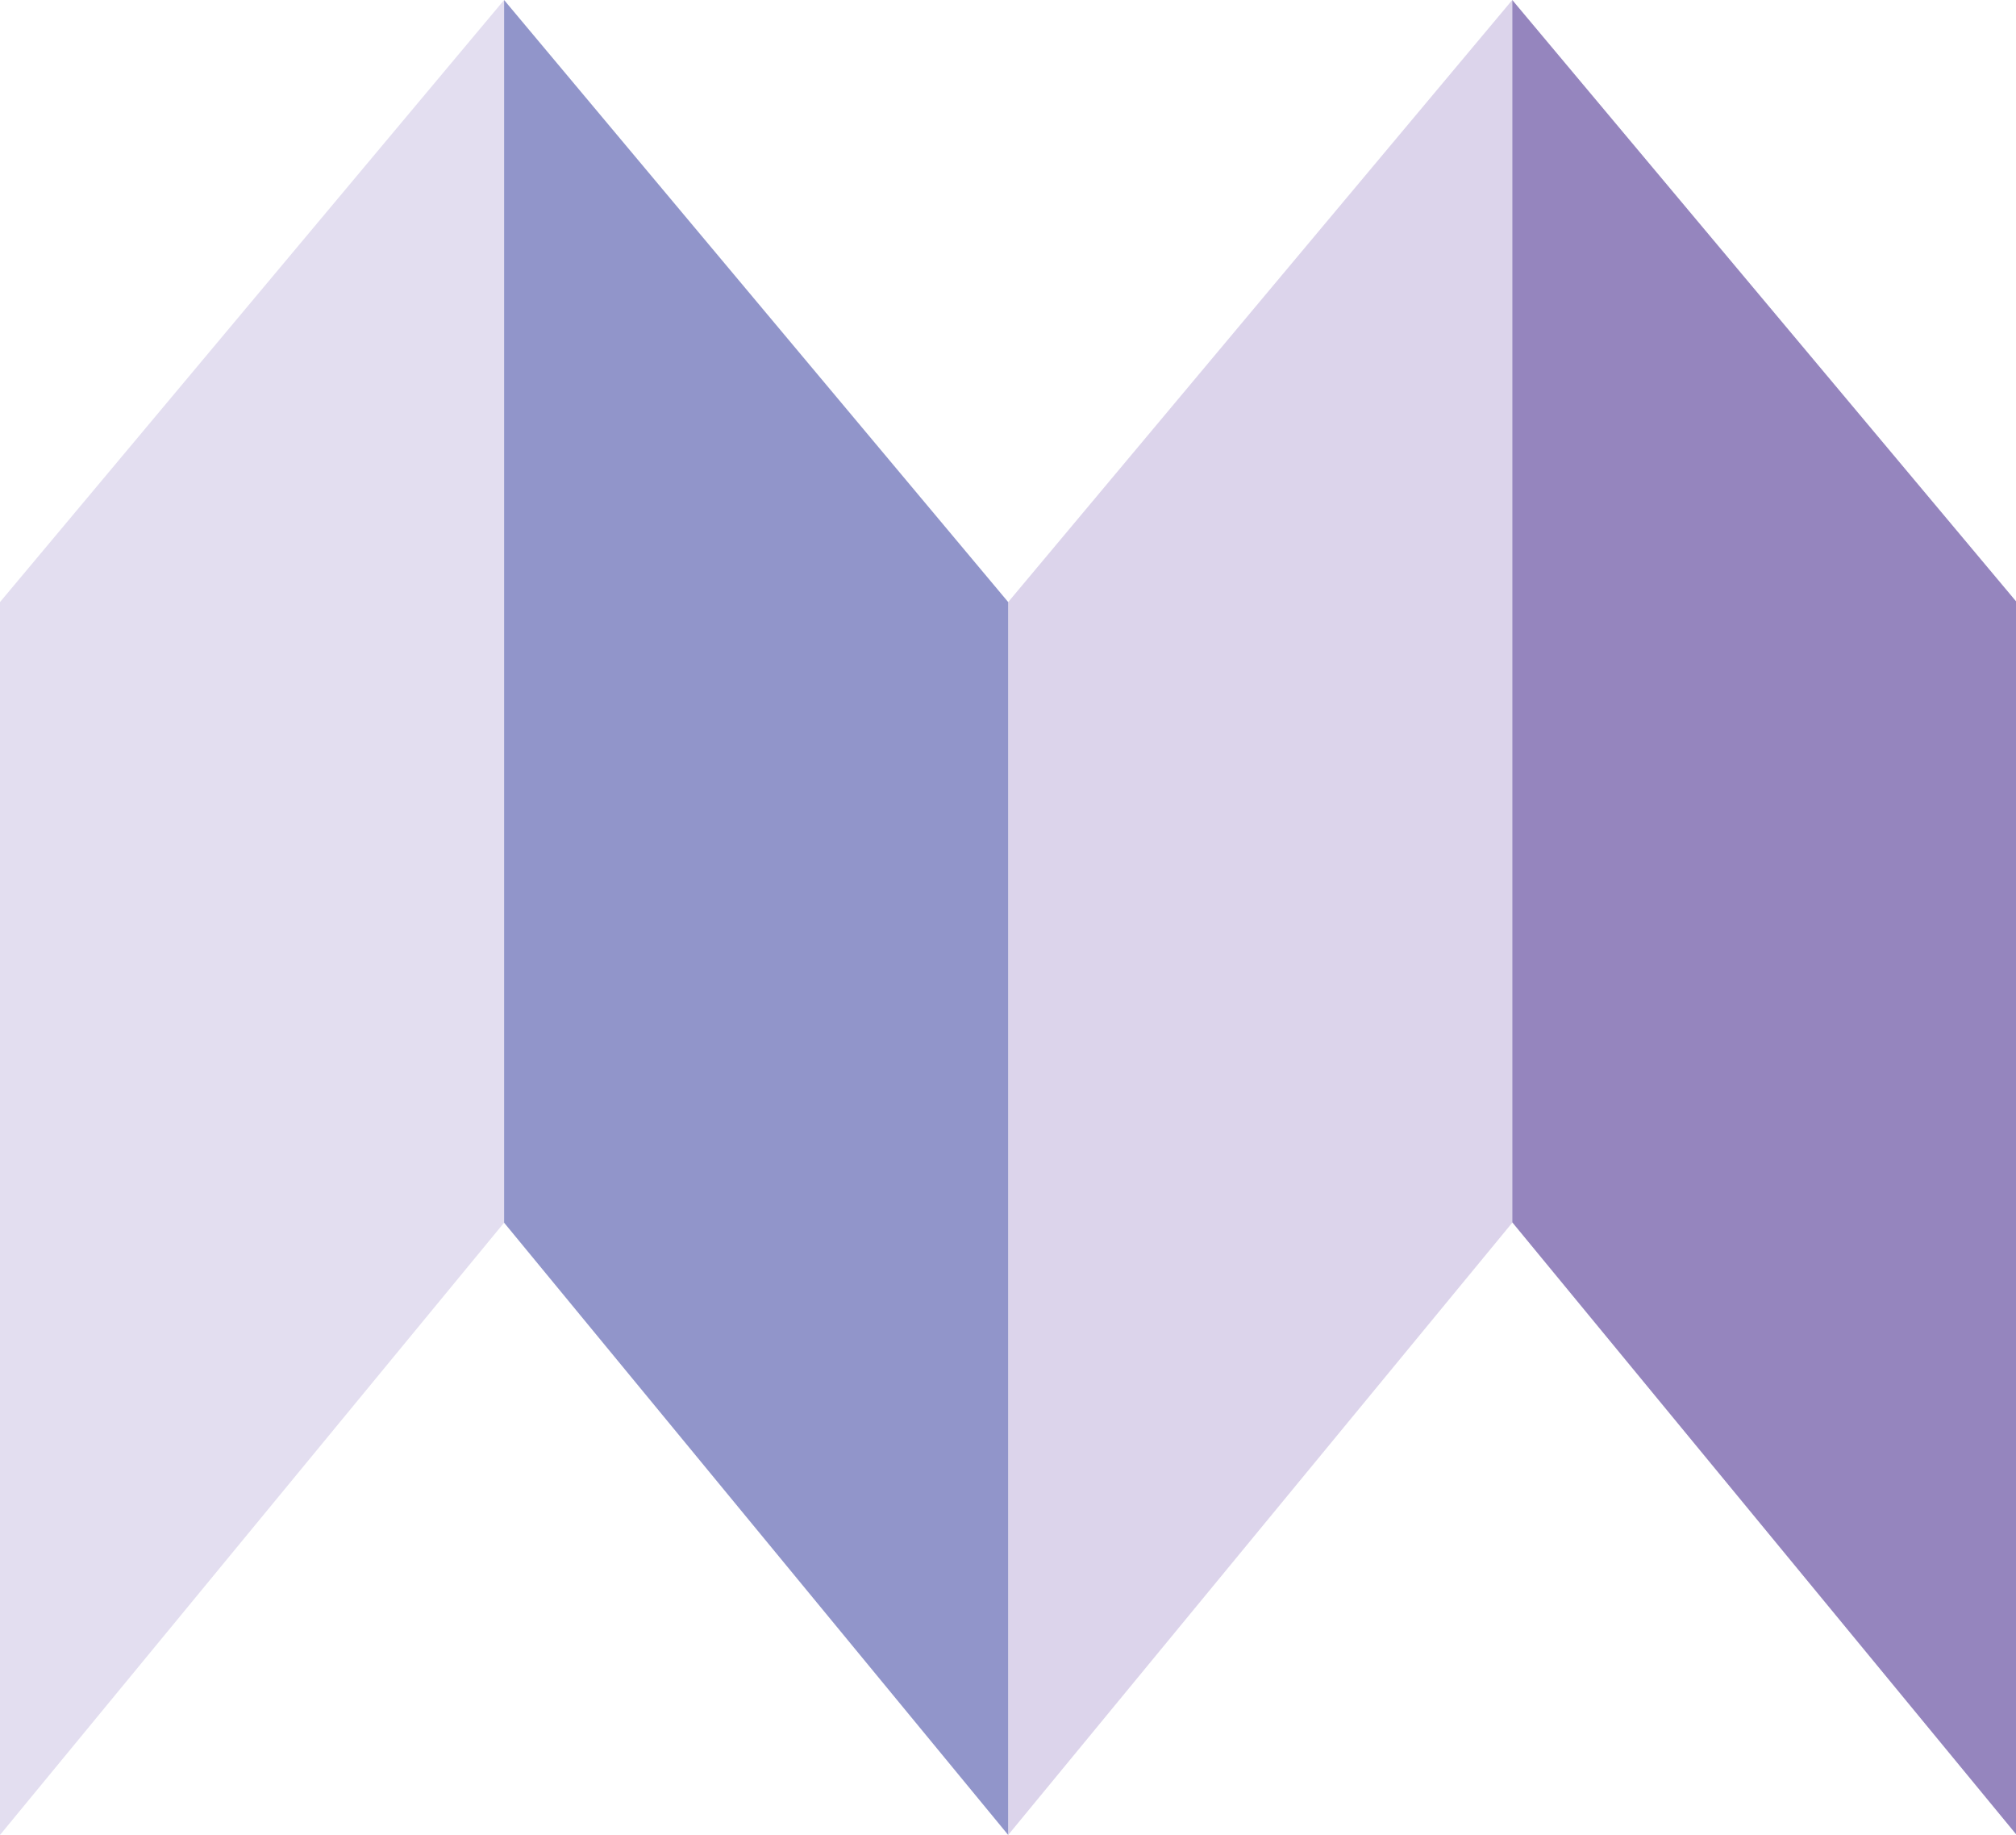 <?xml version="1.0" encoding="UTF-8"?>
<svg id="Ebene_1" data-name="Ebene 1" xmlns="http://www.w3.org/2000/svg" version="1.1" viewBox="0 0 554.3 504.4">
  <defs>
    <style>
      .cls-1 {
        fill: #9585be;
      }

      .cls-1, .cls-2, .cls-3, .cls-4 {
        stroke-width: 0px;
      }

      .cls-2 {
        fill: #dcd4eb;
      }

      .cls-3 {
        fill: #e3def0;
      }

      .cls-4 {
        fill: #9195ca;
      }
    </style>
  </defs>
  <path class="cls-3" d="M138.6,336.1L0,504.4V165.5L138.6,0"/>
  <path class="cls-2" d="M415.8,336.1l-138.6,168.3V165.5L415.8,0"/>
  <path class="cls-4" d="M138.6,336.1l138.6,168.3V165.5L138.6,0"/>
  <path class="cls-1" d="M415.8,336l138.6,168.3V165.4L415.8,0"/>
</svg>
